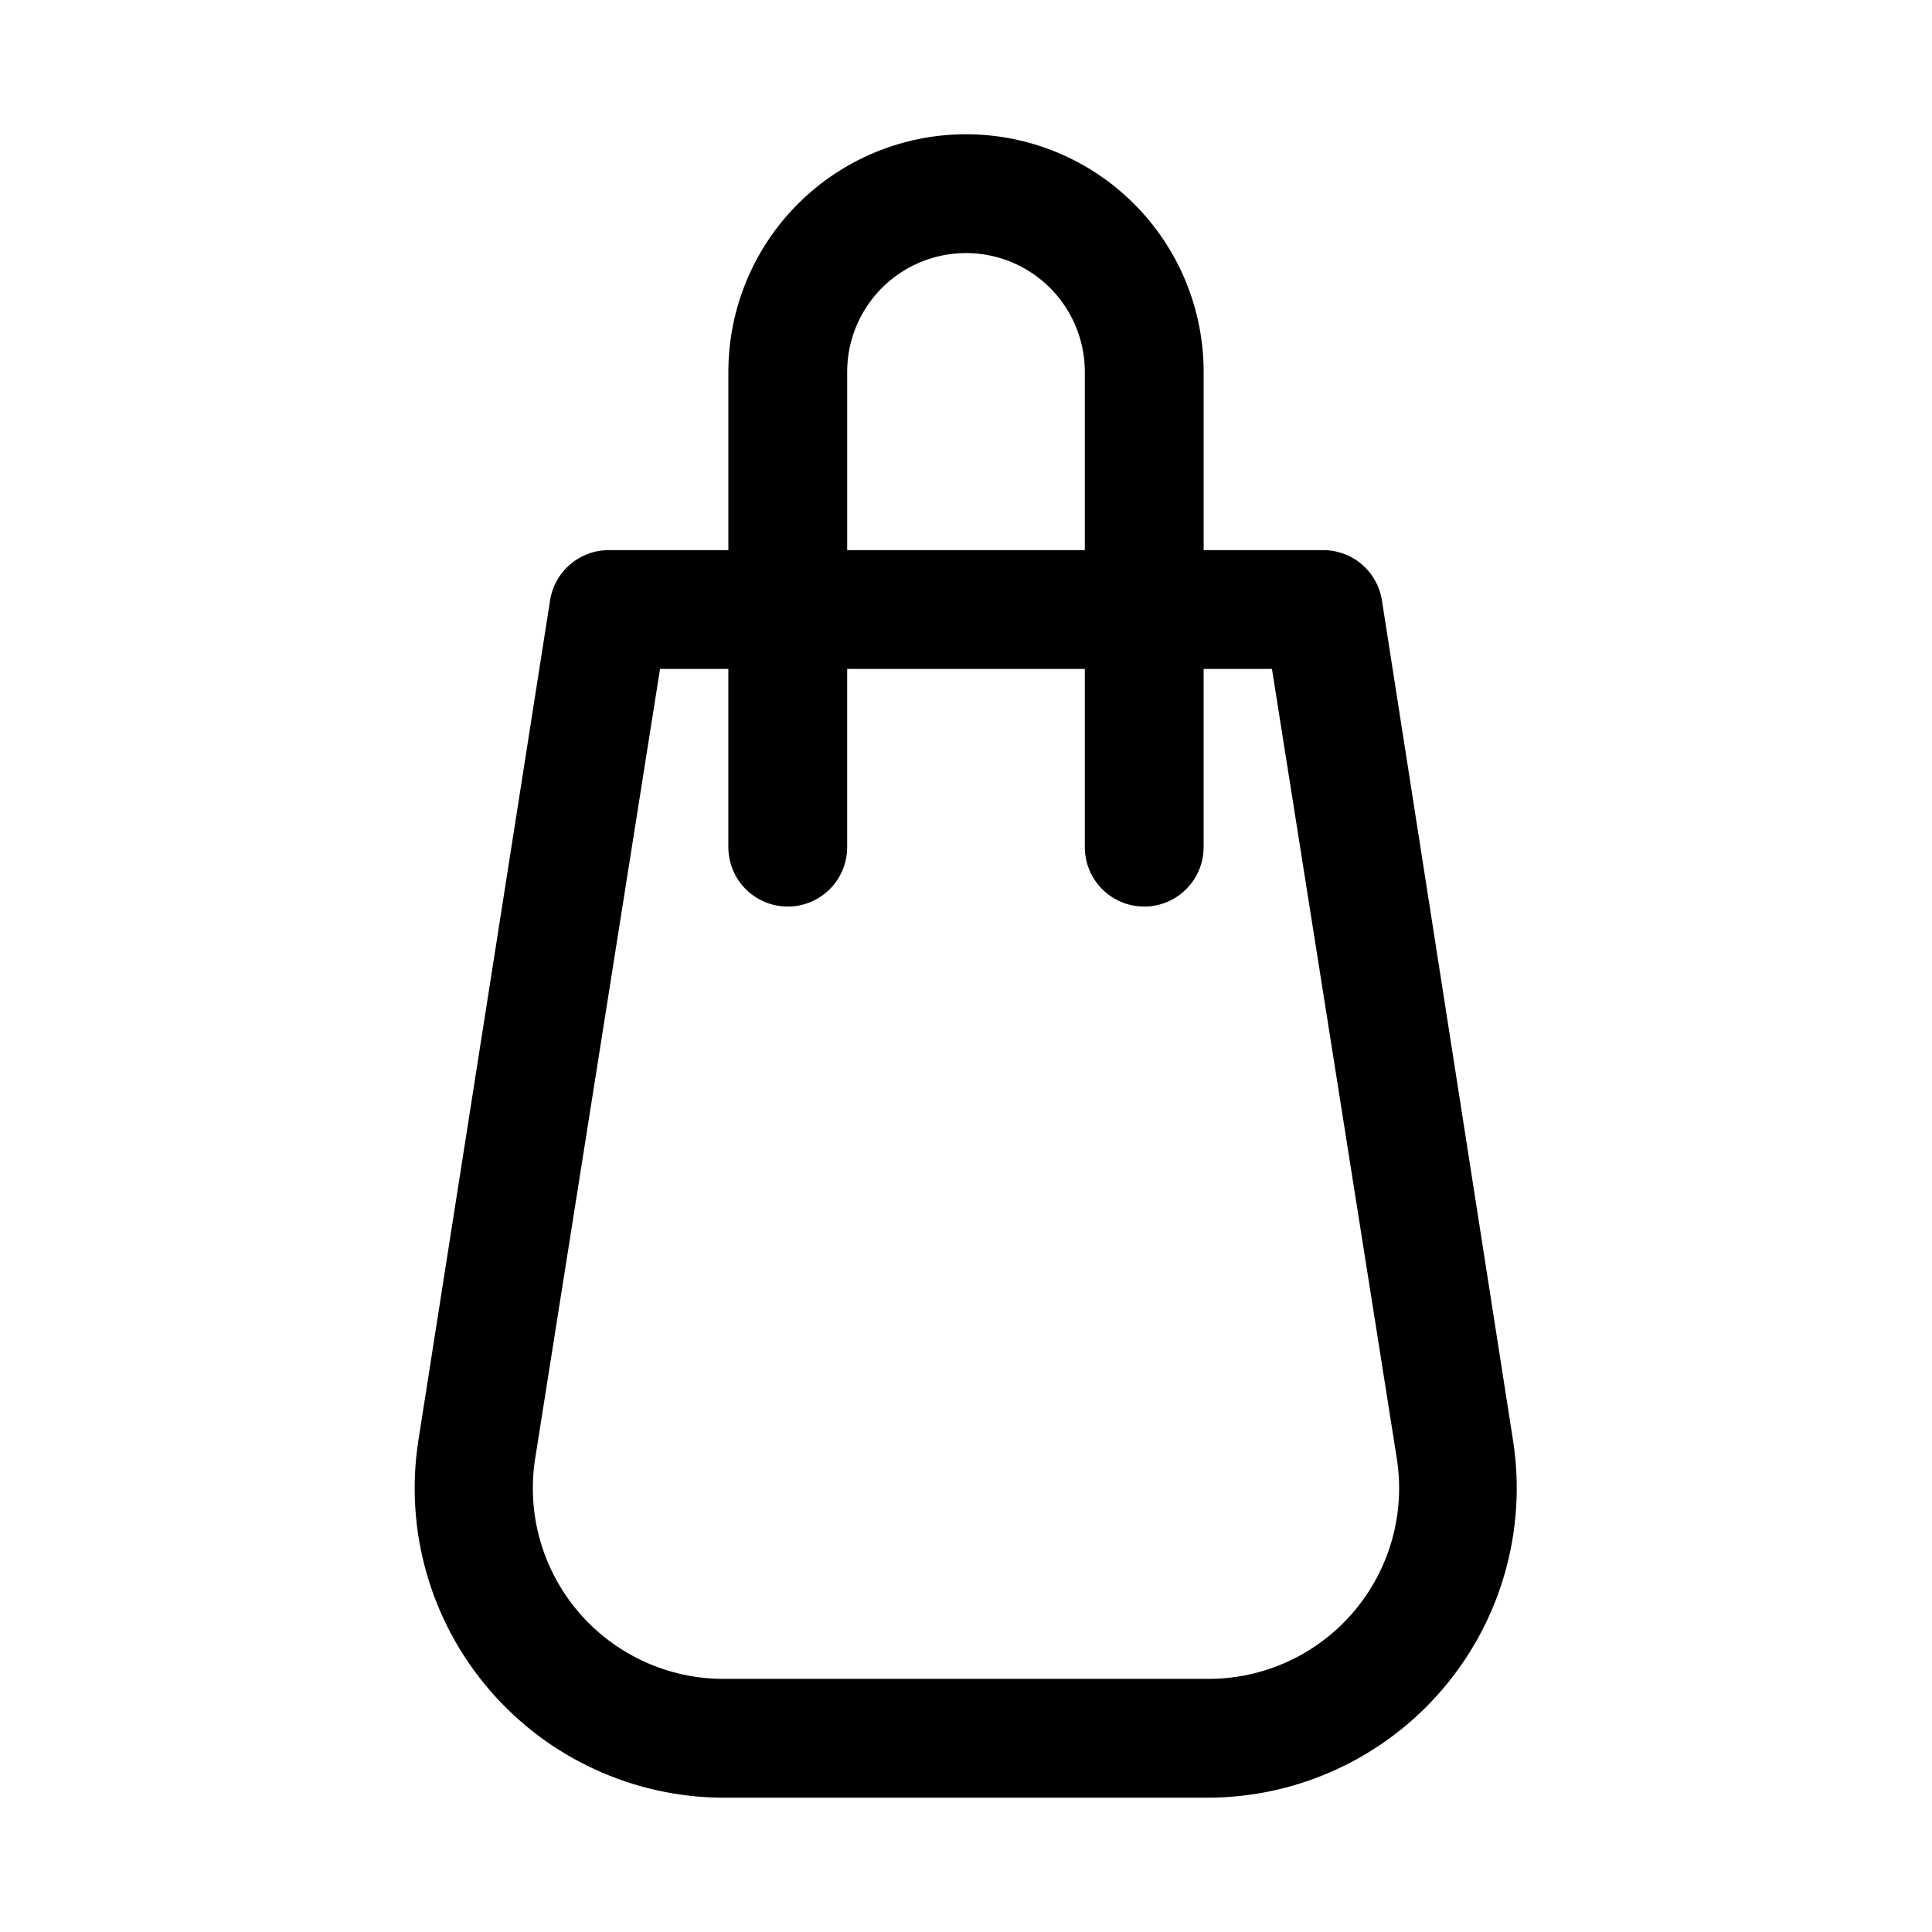 <?xml version="1.0" encoding="UTF-8"?>
<!-- Uploaded to: ICON Repo, www.iconrepo.com, Generator: ICON Repo Mixer Tools -->
<svg fill="#000000" width="800px" height="800px" version="1.1" viewBox="144 144 512 512" xmlns="http://www.w3.org/2000/svg">
 <path d="m400 179.58c-16.703 0-32.723 6.637-44.531 18.445-11.812 11.809-18.445 27.828-18.445 44.531v47.23h-31.488c-3.773-0.047-7.441 1.262-10.328 3.688-2.891 2.43-4.812 5.812-5.418 9.539l-34.949 222.93c-3.629 23.652 3.25 47.707 18.836 65.863 15.582 18.156 38.316 28.605 62.246 28.602h128-0.004c23.93 0.004 46.664-10.445 62.246-28.602 15.586-18.156 22.465-42.211 18.836-65.863l-34.793-222.93c-0.605-3.727-2.523-7.109-5.414-9.539-2.891-2.426-6.555-3.734-10.332-3.688h-31.484v-47.23c0-16.703-6.637-32.723-18.445-44.531-11.812-11.809-27.832-18.445-44.531-18.445zm-31.488 62.977c0-11.25 6-21.645 15.742-27.27 9.742-5.625 21.746-5.625 31.488 0 9.742 5.625 15.746 16.02 15.746 27.27v47.23h-62.977zm112.57 78.719 33.062 209.08c2.356 14.648-1.844 29.59-11.484 40.867-9.637 11.277-23.746 17.75-38.582 17.699h-128.16c-14.836 0.051-28.945-6.422-38.586-17.699-9.641-11.277-13.84-26.219-11.48-40.867l33.062-209.08h18.105v47.234c0 5.625 3 10.82 7.871 13.633 4.871 2.812 10.871 2.812 15.742 0 4.871-2.812 7.875-8.008 7.875-13.633v-47.234h62.977v47.234c0 5.625 3 10.82 7.871 13.633s10.871 2.812 15.742 0c4.871-2.812 7.875-8.008 7.875-13.633v-47.234z"/>
</svg>